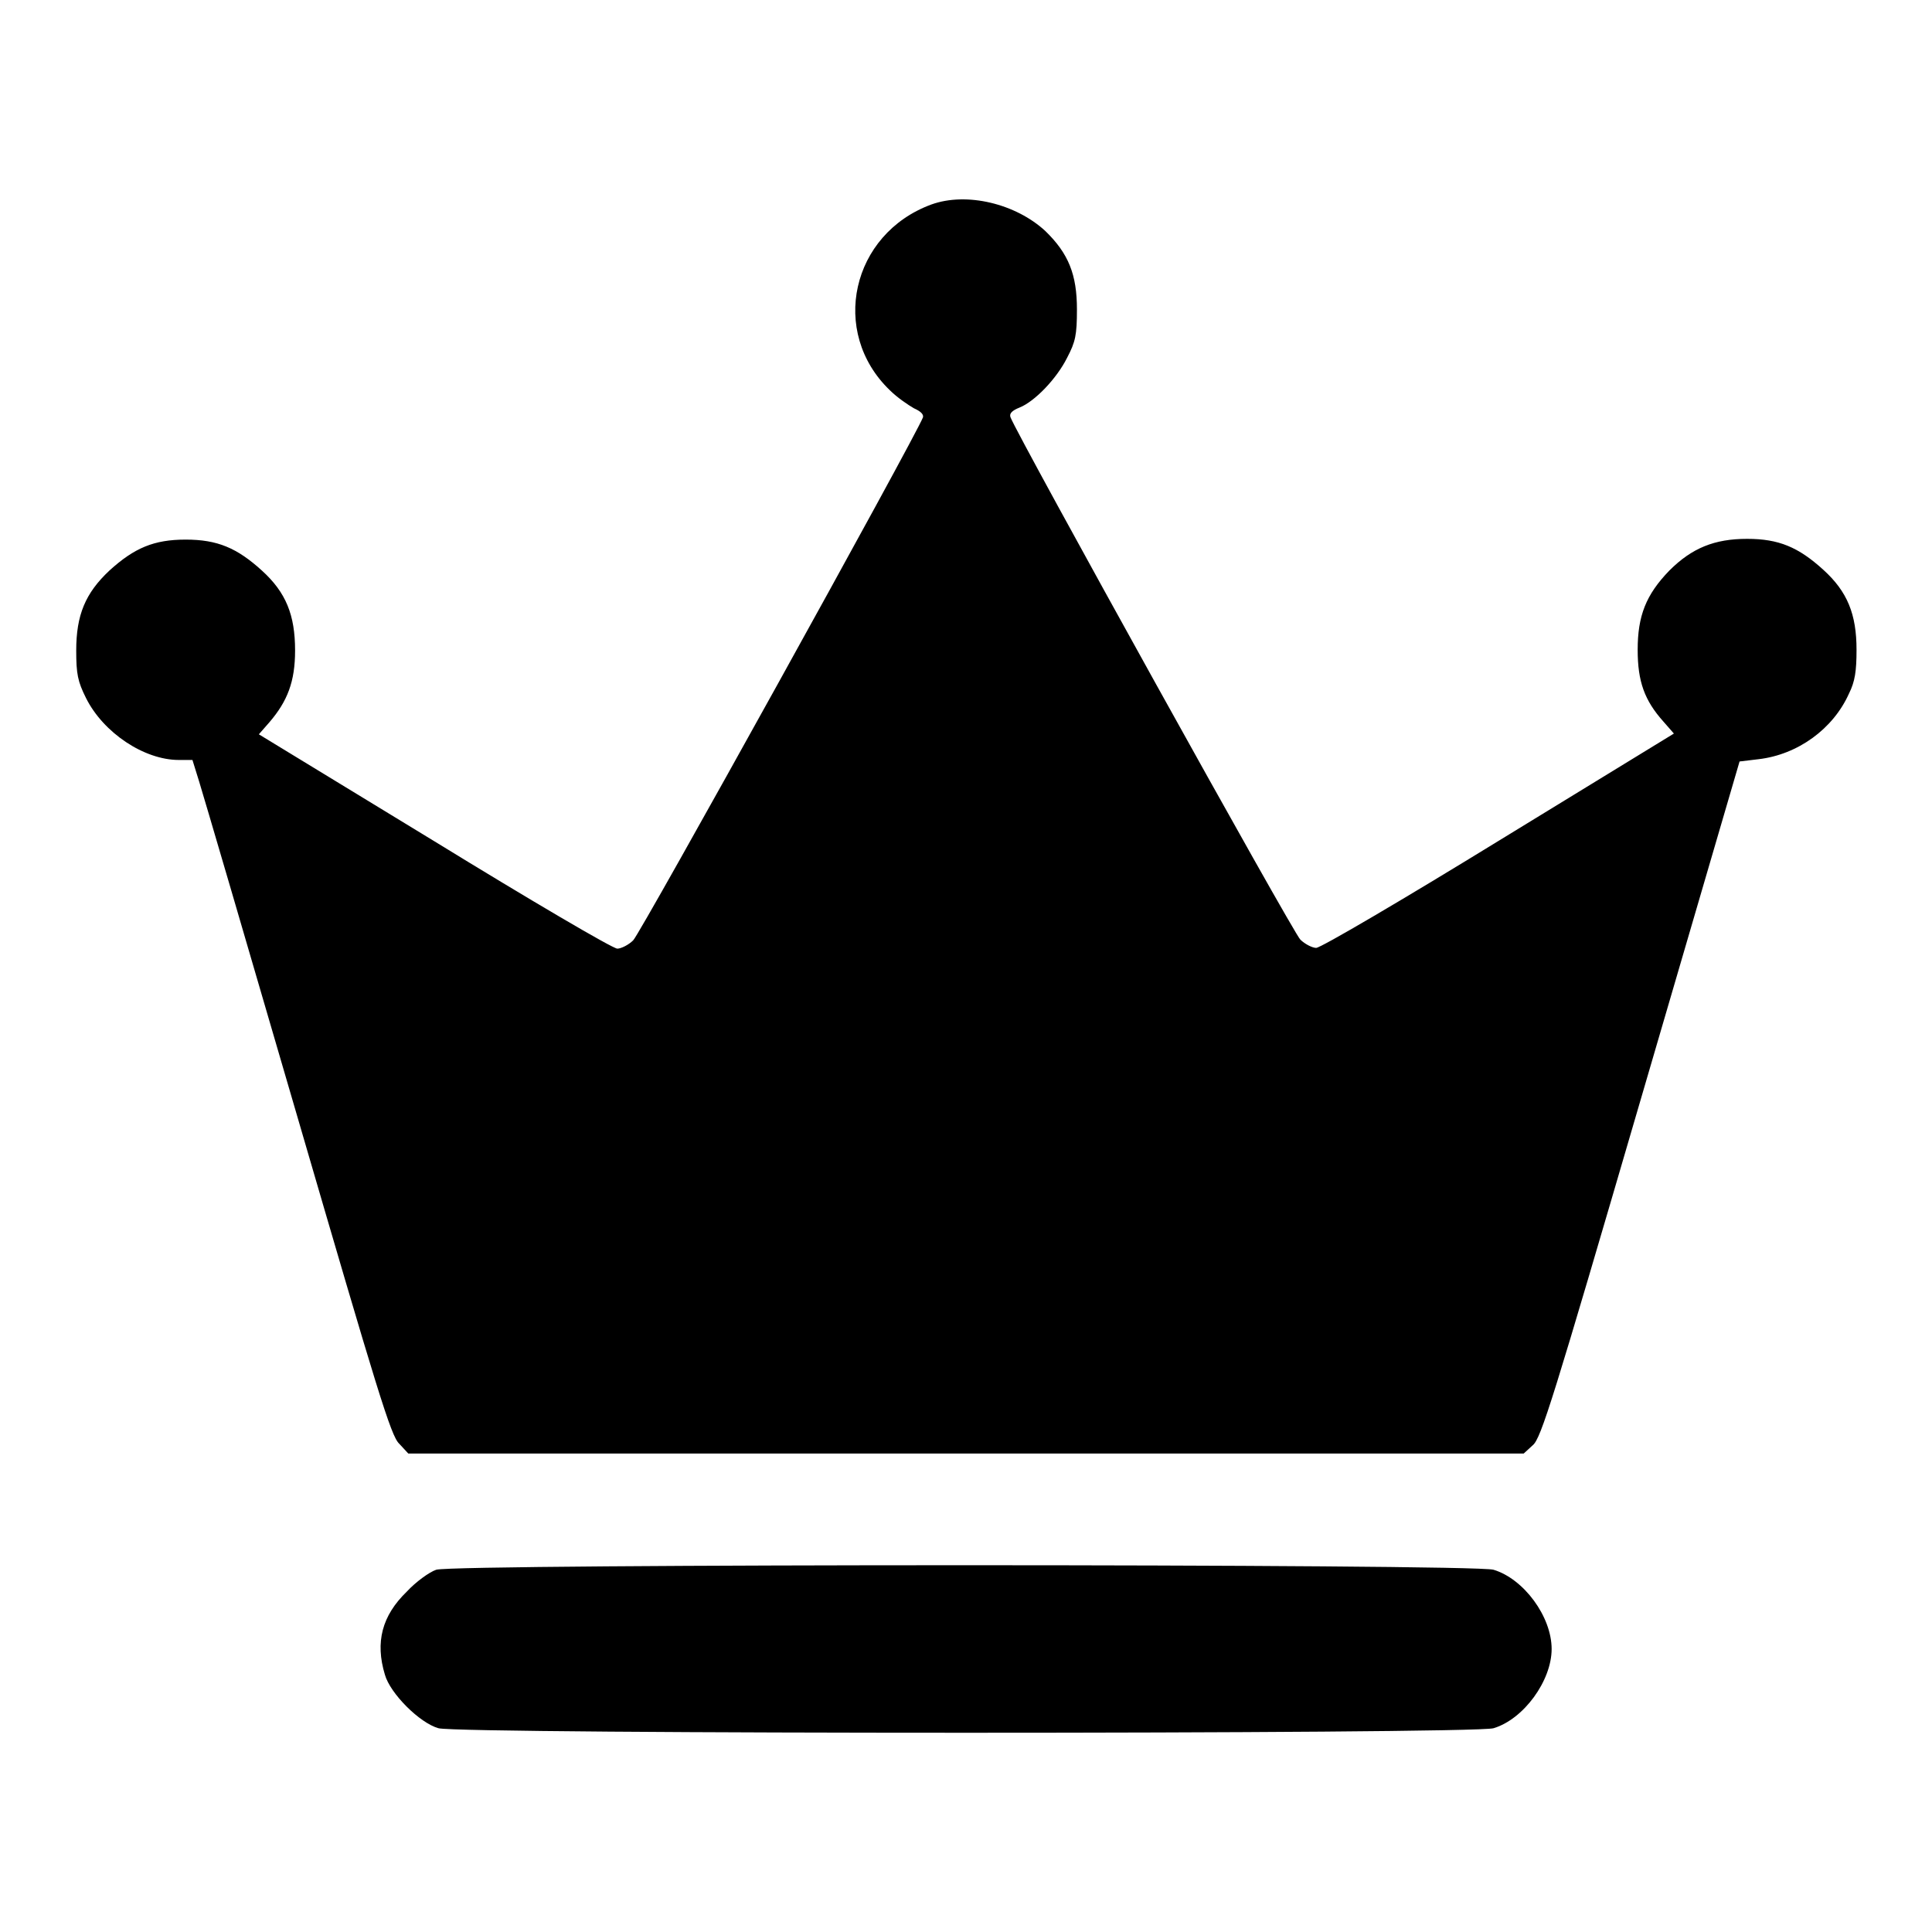 <?xml version="1.0" encoding="utf-8"?>
<!-- Svg Vector Icons : http://www.onlinewebfonts.com/icon -->
<!DOCTYPE svg PUBLIC "-//W3C//DTD SVG 1.1//EN" "http://www.w3.org/Graphics/SVG/1.1/DTD/svg11.dtd">
<svg version="1.1" xmlns="http://www.w3.org/2000/svg" xmlns:xlink="http://www.w3.org/1999/xlink" x="0px" y="0px" viewBox="0 0 256 256" enable-background="new 0 0 256 256" xml:space="preserve">
<g><g><g><path fill="#000000" d="M123.4,27.1c-10.6,3.9-13.5,16.9-5.5,24.6c1,1,2.5,2,3.2,2.4c0.9,0.4,1.3,0.8,1.2,1.2c-1,2.6-37.5,68.5-38.4,69.3c-0.6,0.6-1.6,1.1-2.1,1.1c-0.6,0-11.5-6.4-24.2-14.2L34.3,97.3l1.4-1.6c2.4-2.8,3.4-5.4,3.4-9.5c0-4.7-1.2-7.7-4.4-10.6c-3.3-3-5.9-4.1-10.1-4.1s-6.8,1.1-10.1,4.1c-3.2,3-4.4,5.9-4.4,10.6c0,3.1,0.2,4.1,1.3,6.3c2.3,4.6,7.7,8.2,12.3,8.2h1.8l0.9,2.9c0.5,1.6,6.4,21.7,13.1,44.7c10.5,36,12.3,42,13.4,43l1.2,1.3H128h73.9l1.2-1.1c1.1-0.9,2.7-6.1,14.3-45.8l13.1-44.8l2.5-0.3c5.2-0.6,9.9-4,12-8.7c0.8-1.6,1-3,1-5.8c0-4.7-1.2-7.7-4.4-10.6c-3.3-3-5.9-4.1-10.1-4.1c-4.3,0-7.3,1.2-10.3,4.2c-3.1,3.2-4.2,6-4.2,10.5c0,4.2,0.9,6.7,3.4,9.5l1.4,1.6l-23.2,14.2c-12.7,7.8-23.6,14.2-24.2,14.2c-0.5,0-1.5-0.5-2.1-1.1c-0.9-0.8-37.4-66.6-38.4-69.2c-0.2-0.5,0.2-0.9,1.2-1.3c2-0.8,4.9-3.8,6.3-6.6c1.1-2.1,1.3-3,1.3-6.4c0-4.6-1.1-7.4-4.2-10.4C134.6,27,128.1,25.4,123.4,27.1z"/><path fill="#000000" d="M57.8,208c-0.9,0.3-2.7,1.6-3.9,2.9c-3.3,3.2-4.2,6.7-2.9,11c0.7,2.5,4.6,6.4,7.1,7.1c2.8,0.8,137.1,0.8,139.8,0c4-1.2,7.7-6.3,7.7-10.5c0-4.3-3.7-9.3-7.7-10.5C195.3,207.2,60.2,207.2,57.8,208z"/></g></g></g>
</svg>